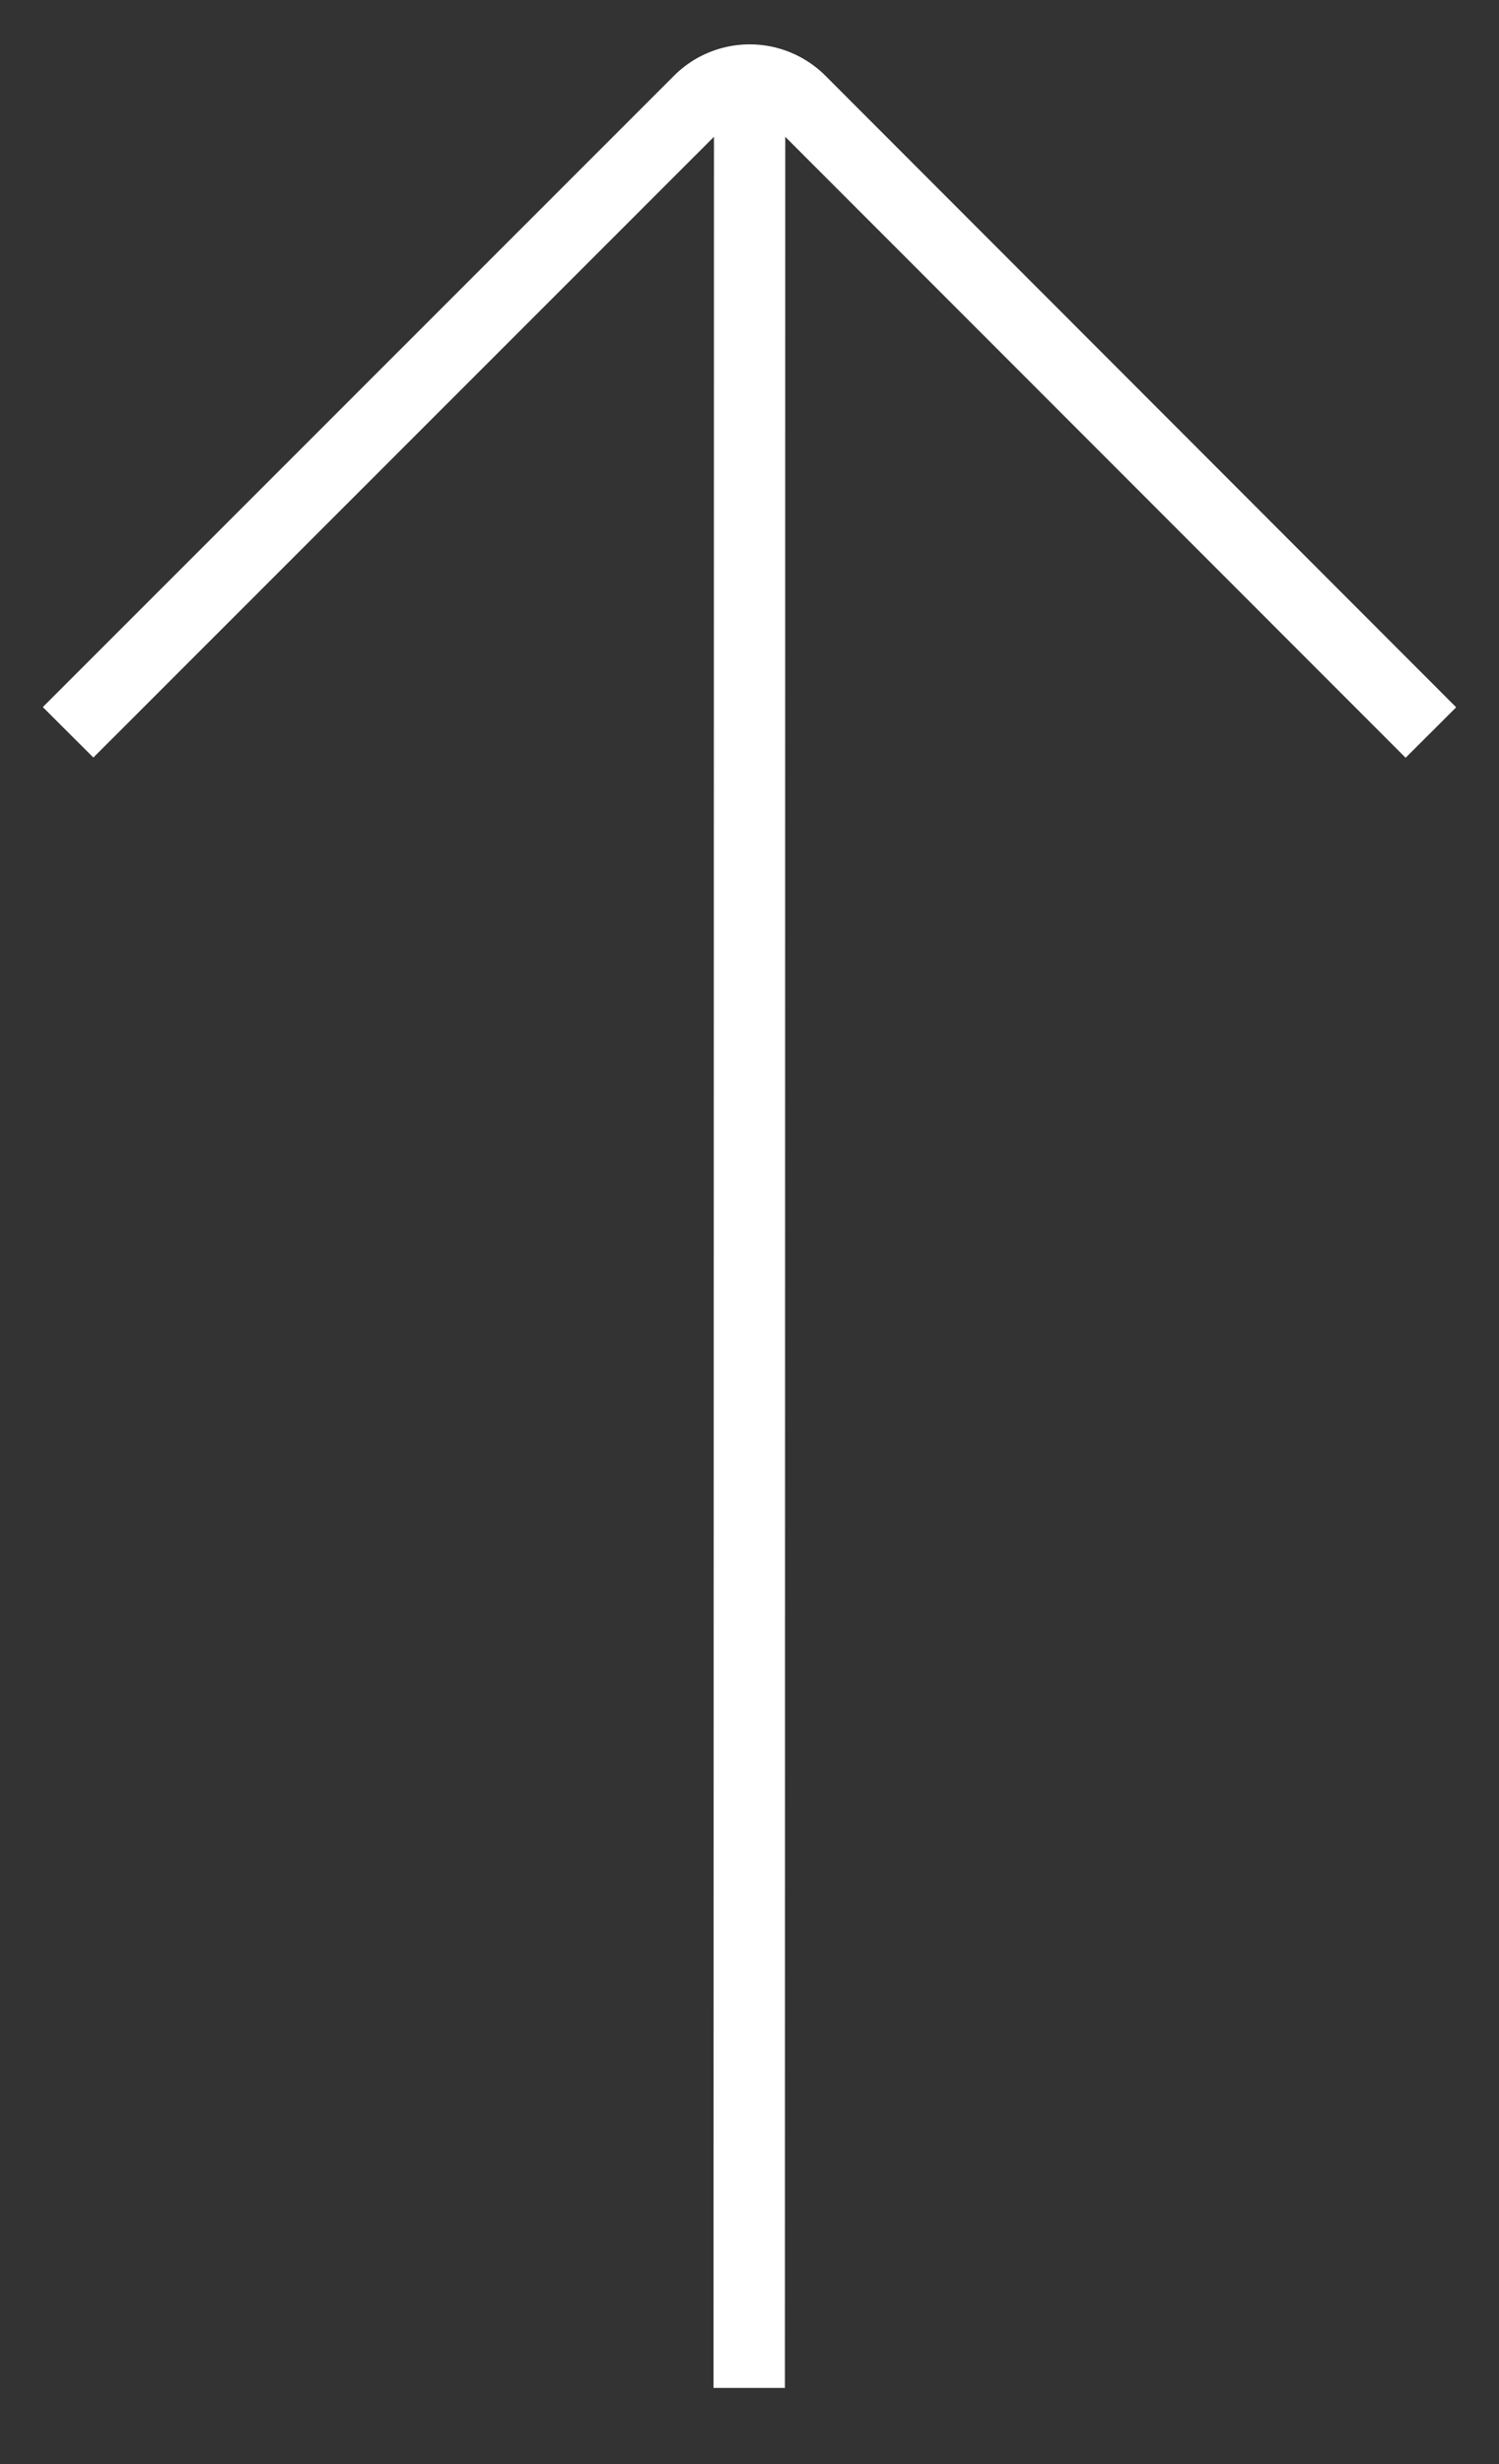 <svg xmlns="http://www.w3.org/2000/svg" width="14" height="23" fill="currentColor"><rect width="100%" height="100%" fill="#333333" stroke="none"/><path fill="#fff" d="M6.295.707.4 6.6l.472.471 5.796-5.794-.004 21.012h.667l.003-21.012 5.794 5.796.472-.471L7.709.707a1 1 0 0 0-1.414 0"/></svg>